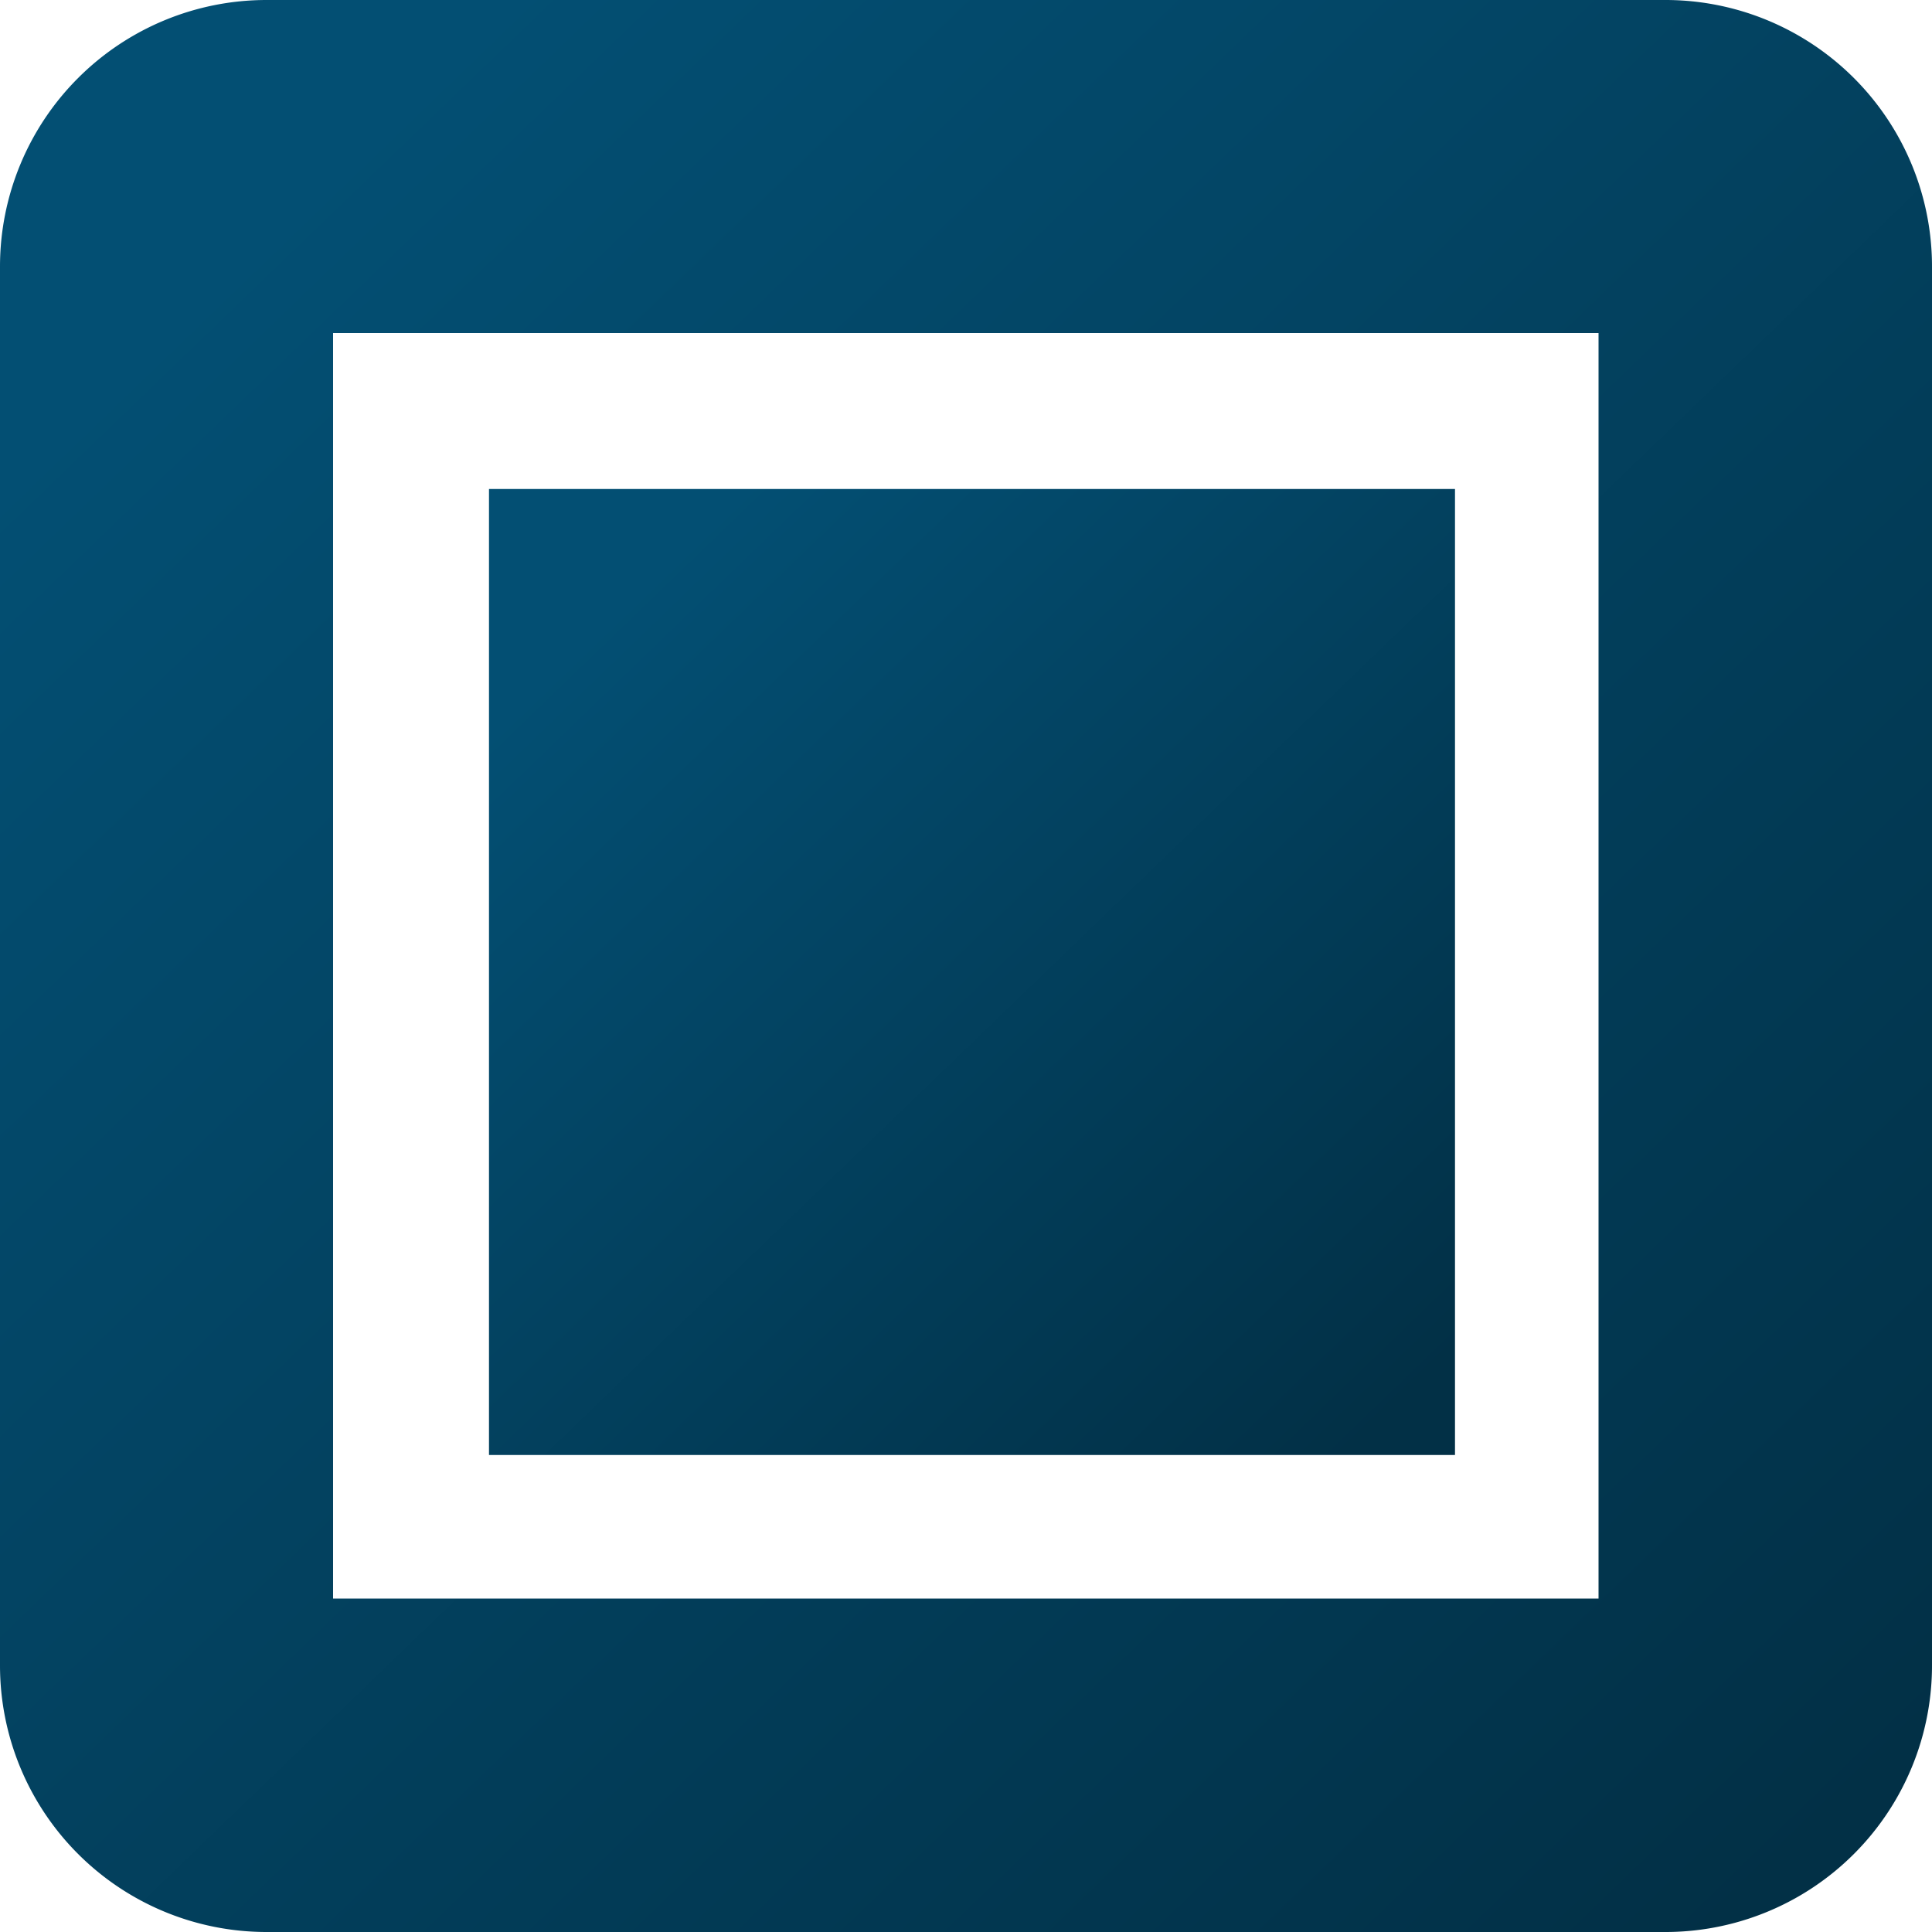 <svg xmlns="http://www.w3.org/2000/svg" xmlns:xlink="http://www.w3.org/1999/xlink" width="20" height="20" viewBox="0 0 20 20">
  <defs>
    <linearGradient id="linear-gradient" x1="0.135" y1="0.126" x2="0.933" y2="0.954" gradientUnits="objectBoundingBox">
      <stop offset="0" stop-color="#034f73"/>
      <stop offset="1" stop-color="#023046"/>
    </linearGradient>
  </defs>
  <g id="Сгруппировать_105" data-name="Сгруппировать 105" transform="translate(-4334 -1794)">
    <path id="Прямоугольник_190" data-name="Прямоугольник 190" d="M3.448,3.448v13.1h13.1V3.448H3.448M2.759,0H17.241A2.759,2.759,0,0,1,20,2.759V17.241A2.759,2.759,0,0,1,17.241,20H2.759A2.759,2.759,0,0,1,0,17.241V2.759A2.759,2.759,0,0,1,2.759,0Z" transform="translate(4334 1794)" fill="url(#linear-gradient)"/>
    <rect id="Прямоугольник_191" data-name="Прямоугольник 191" width="10" height="10" transform="translate(4339.062 1799.062)" fill="url(#linear-gradient)"/>
  </g>
</svg>
